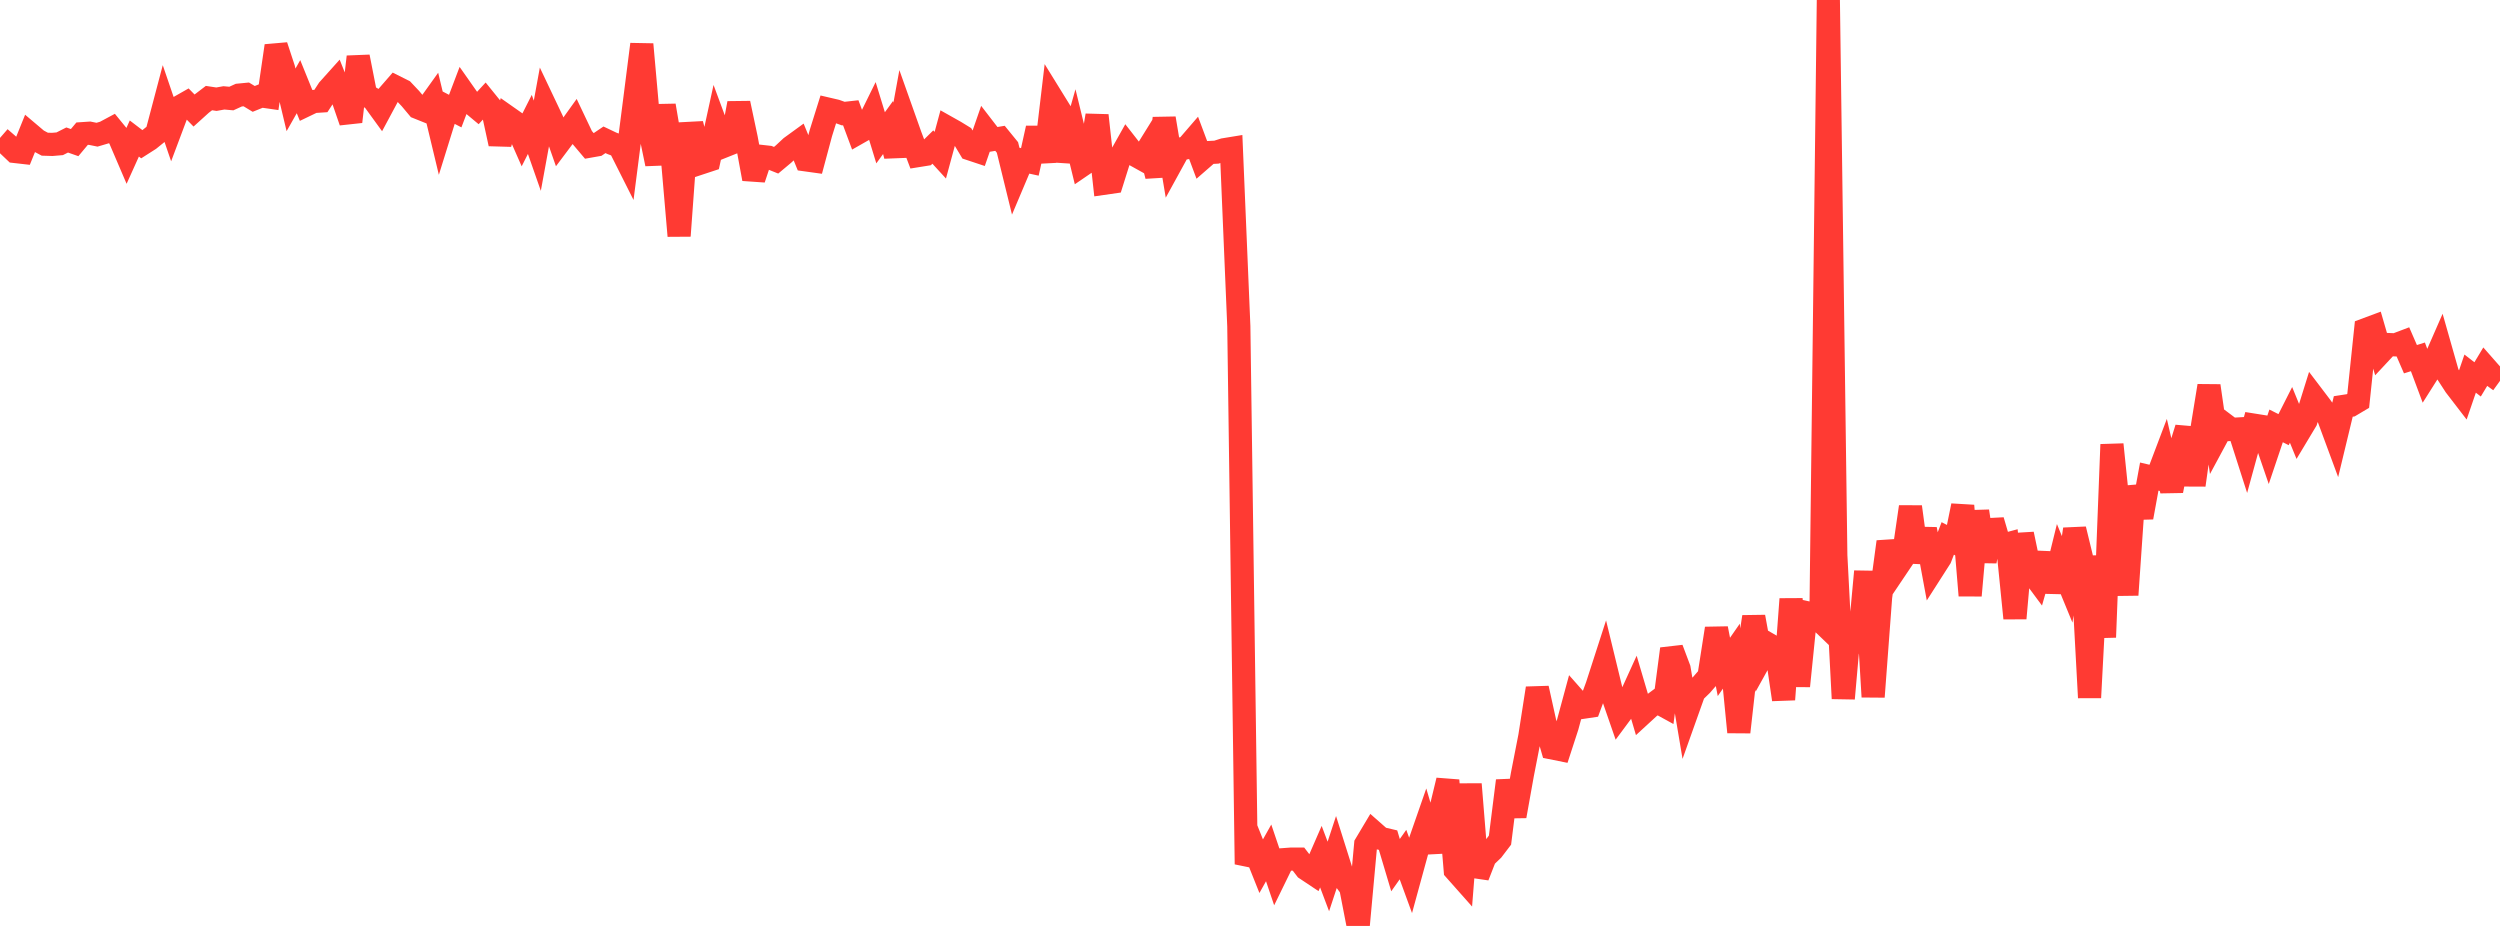 <?xml version="1.0" standalone="no"?>
<!DOCTYPE svg PUBLIC "-//W3C//DTD SVG 1.1//EN" "http://www.w3.org/Graphics/SVG/1.1/DTD/svg11.dtd">

<svg width="135" height="50" viewBox="0 0 135 50" preserveAspectRatio="none" 
  xmlns="http://www.w3.org/2000/svg"
  xmlns:xlink="http://www.w3.org/1999/xlink">


<polyline points="0.0, 7.448 0.403, 7.798 0.806, 8.18 1.209, 8.226 1.612, 7.23 2.015, 7.571 2.418, 7.786 2.821, 7.798 3.224, 7.764 3.627, 7.56 4.03, 7.701 4.433, 7.219 4.836, 7.192 5.239, 7.274 5.642, 7.155 6.045, 6.939 6.448, 7.432 6.851, 8.373 7.254, 7.48 7.657, 7.788 8.06, 7.531 8.463, 7.205 8.866, 5.678 9.269, 6.858 9.672, 5.785 10.075, 5.556 10.478, 5.968 10.881, 5.604 11.284, 5.296 11.687, 5.357 12.09, 5.285 12.493, 5.321 12.896, 5.137 13.299, 5.098 13.701, 5.341 14.104, 5.178 14.507, 5.236 14.91, 2.477 15.313, 3.702 15.716, 5.392 16.119, 4.68 16.522, 5.675 16.925, 5.481 17.328, 5.455 17.731, 4.837 18.134, 4.388 18.537, 5.4 18.94, 6.57 19.343, 3.068 19.746, 5.117 20.149, 5.357 20.552, 5.912 20.955, 5.16 21.358, 4.696 21.761, 4.898 22.164, 5.325 22.567, 5.806 22.97, 5.968 23.373, 5.405 23.776, 7.085 24.179, 5.789 24.582, 5.999 24.985, 4.937 25.388, 5.511 25.791, 5.847 26.194, 5.411 26.597, 5.909 27.0, 7.764 27.403, 6.318 27.806, 6.601 28.209, 7.517 28.612, 6.718 29.015, 7.87 29.418, 5.667 29.821, 6.516 30.224, 7.666 30.627, 7.129 31.03, 6.568 31.433, 7.417 31.836, 7.893 32.239, 7.822 32.642, 7.549 33.045, 7.741 33.448, 7.892 33.851, 8.693 34.254, 5.56 34.657, 2.394 35.06, 6.905 35.463, 8.851 35.866, 5.7 36.269, 8.066 36.672, 12.736 37.075, 7.21 37.478, 7.189 37.881, 8.787 38.284, 8.654 38.687, 6.806 39.09, 7.894 39.493, 7.733 39.896, 5.576 40.299, 7.479 40.701, 9.66 41.104, 8.446 41.507, 8.491 41.91, 8.653 42.313, 8.316 42.716, 7.941 43.119, 7.648 43.522, 8.633 43.925, 8.689 44.328, 7.185 44.731, 5.897 45.134, 5.991 45.537, 6.134 45.94, 6.089 46.343, 7.171 46.746, 6.942 47.149, 6.124 47.552, 7.441 47.955, 6.887 48.358, 8.412 48.761, 6.202 49.164, 7.338 49.567, 8.402 49.97, 8.337 50.373, 7.941 50.776, 8.381 51.179, 6.896 51.582, 7.123 51.985, 7.37 52.388, 8.042 52.791, 8.176 53.194, 7.014 53.597, 7.537 54.0, 7.469 54.403, 7.964 54.806, 9.608 55.209, 8.654 55.612, 8.742 56.015, 6.922 56.418, 8.722 56.821, 5.315 57.224, 5.967 57.627, 8.693 58.03, 7.272 58.433, 8.925 58.836, 8.65 59.239, 6.233 59.642, 9.893 60.045, 9.835 60.448, 8.551 60.851, 7.833 61.254, 8.349 61.657, 8.573 62.06, 7.924 62.463, 9.502 62.866, 6.392 63.269, 8.795 63.672, 8.061 64.075, 7.976 64.478, 7.509 64.881, 8.588 65.284, 8.237 65.687, 8.216 66.09, 8.087 66.493, 8.021 66.896, 17.617 67.299, 46.668 67.701, 45.766 68.104, 46.775 68.507, 46.056 68.91, 47.247 69.313, 46.422 69.716, 46.392 70.119, 46.392 70.522, 46.918 70.925, 47.186 71.328, 46.26 71.731, 47.329 72.134, 46.104 72.537, 47.381 72.94, 47.927 73.343, 50.0 73.746, 45.593 74.149, 44.917 74.552, 45.272 74.955, 45.367 75.358, 46.718 75.761, 46.147 76.164, 47.251 76.567, 45.779 76.97, 44.62 77.373, 45.985 77.776, 43.808 78.179, 42.141 78.582, 46.986 78.985, 47.44 79.388, 42.348 79.791, 47.315 80.194, 46.282 80.597, 45.896 81.0, 45.367 81.403, 42.162 81.806, 44.07 82.209, 41.818 82.612, 39.757 83.015, 37.167 83.418, 38.99 83.821, 40.39 84.224, 40.471 84.627, 39.233 85.03, 37.743 85.433, 38.199 85.836, 38.139 86.239, 37.044 86.642, 35.797 87.045, 37.456 87.448, 38.62 87.851, 38.077 88.254, 37.192 88.657, 38.559 89.06, 38.189 89.463, 37.889 89.866, 38.11 90.269, 35.041 90.672, 36.111 91.075, 38.507 91.478, 37.376 91.881, 36.985 92.284, 36.52 92.687, 33.939 93.09, 36.014 93.493, 35.433 93.896, 39.534 94.299, 35.951 94.701, 33.31 95.104, 35.522 95.507, 34.796 95.91, 35.029 96.313, 37.774 96.716, 32.349 97.119, 37.046 97.522, 33.076 97.925, 33.165 98.328, 33.552 98.731, 0.0 99.134, 29.994 99.537, 37.72 99.94, 33.135 100.343, 35.22 100.746, 30.859 101.149, 37.628 101.552, 32.251 101.955, 29.257 102.358, 30.742 102.761, 30.143 103.164, 27.369 103.567, 30.349 103.97, 28.575 104.373, 30.754 104.776, 30.124 105.179, 29.075 105.582, 29.285 105.985, 27.308 106.388, 32.157 106.791, 27.604 107.194, 30.313 107.597, 28.108 108.0, 29.48 108.403, 29.372 108.806, 33.387 109.209, 28.842 109.612, 30.765 110.015, 31.309 110.418, 29.896 110.821, 31.942 111.224, 30.305 111.627, 31.285 112.03, 28.578 112.433, 30.24 112.836, 37.671 113.239, 30.031 113.642, 34.411 114.045, 24.003 114.448, 27.909 114.851, 32.125 115.254, 26.268 115.657, 27.938 116.06, 25.735 116.463, 25.83 116.866, 24.766 117.269, 26.503 117.672, 24.42 118.075, 23.12 118.478, 26.192 118.881, 23.314 119.284, 20.836 119.687, 23.632 120.09, 22.884 120.493, 23.187 120.896, 23.163 121.299, 24.423 121.701, 22.956 122.104, 23.02 122.507, 24.195 122.91, 22.998 123.313, 23.201 123.716, 22.404 124.119, 23.39 124.522, 22.718 124.925, 21.426 125.328, 21.957 125.731, 22.53 126.134, 23.62 126.537, 21.948 126.94, 21.886 127.343, 21.646 127.746, 17.799 128.149, 17.649 128.552, 19.036 128.955, 18.605 129.358, 18.622 129.761, 18.469 130.164, 19.397 130.567, 19.27 130.97, 20.348 131.373, 19.711 131.776, 18.789 132.179, 20.206 132.582, 20.827 132.985, 21.351 133.388, 20.175 133.791, 20.487 134.194, 19.817 134.597, 20.275 135.0, 20.566" fill="none" stroke="#ff3a33" stroke-width="1.25"/>

</svg>